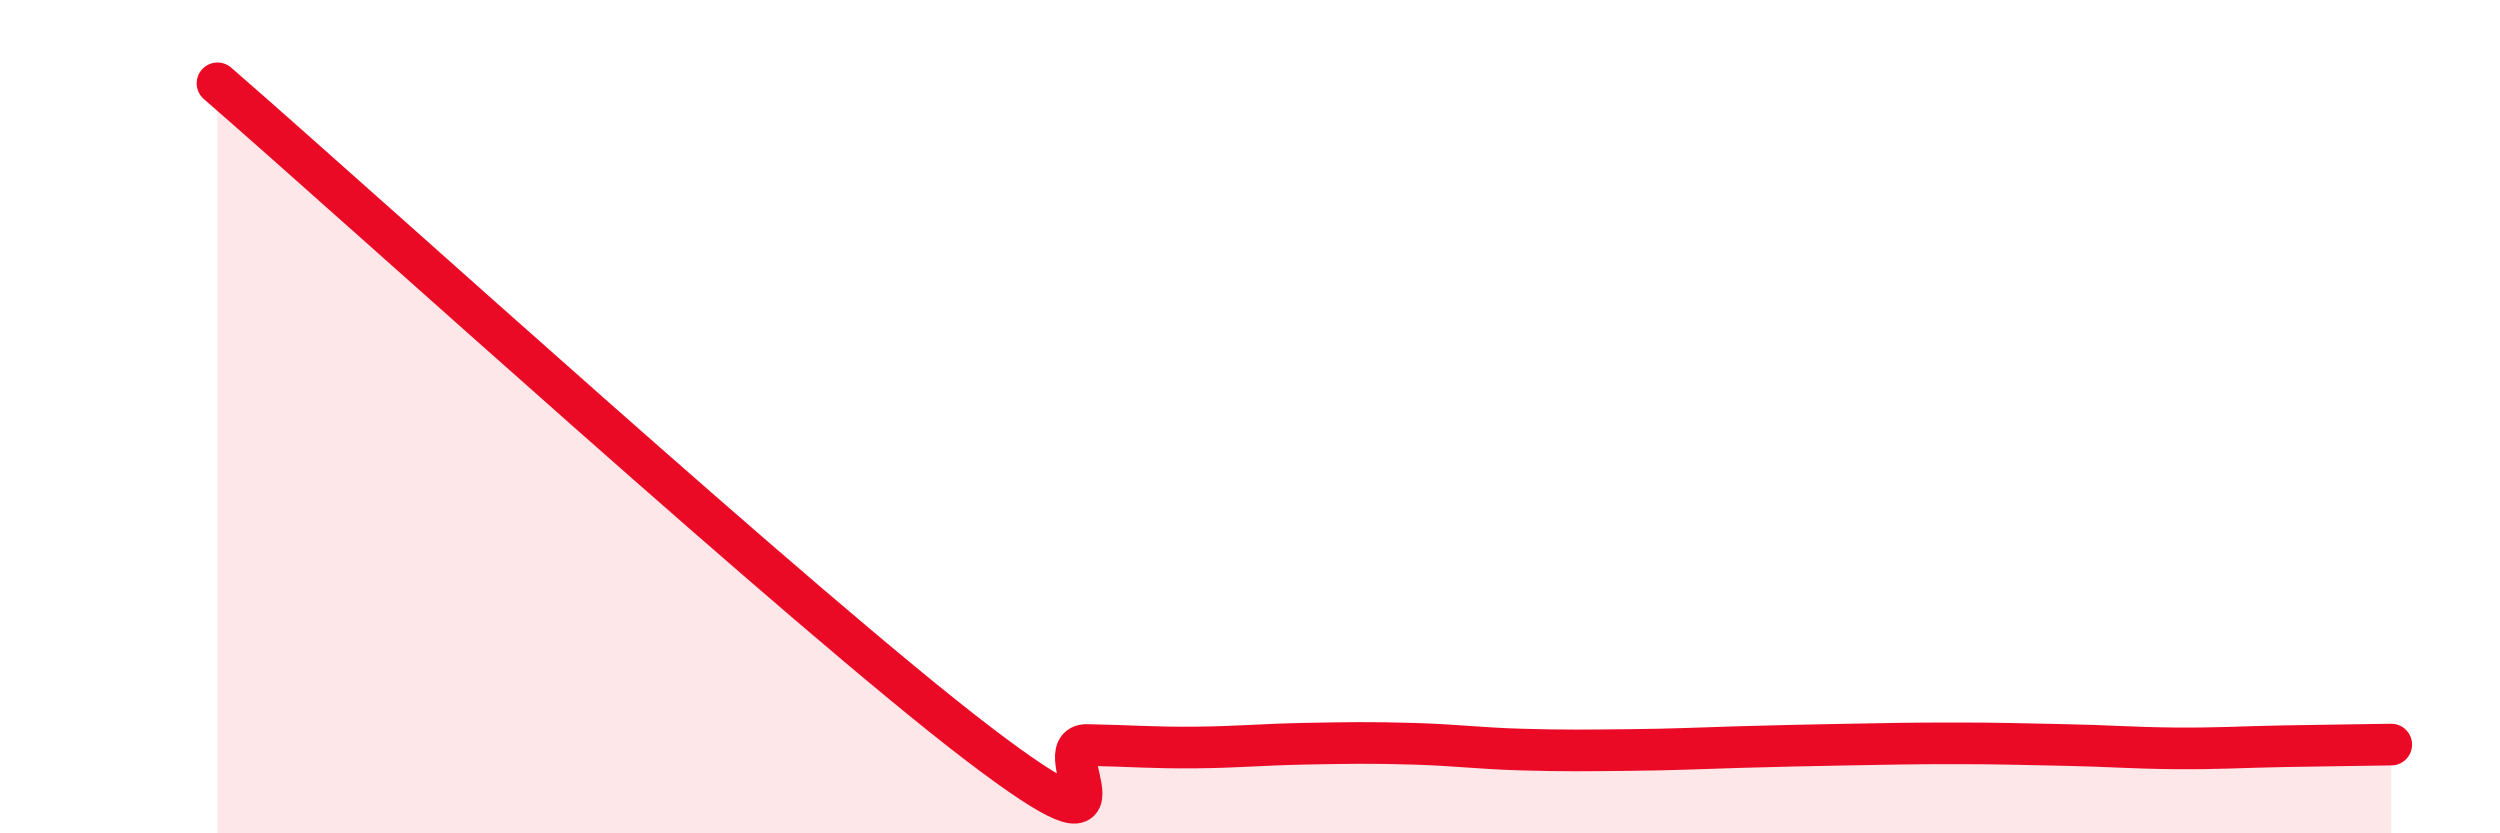 
    <svg width="60" height="20" viewBox="0 0 60 20" xmlns="http://www.w3.org/2000/svg">
      <path
        d="M 5.22,2 C 8.87,5.17 19.31,14.67 23.48,17.85 C 27.65,21.03 25.05,17.86 26.09,17.88 C 27.13,17.9 27.66,17.95 28.7,17.94 C 29.74,17.93 30.26,17.87 31.3,17.85 C 32.34,17.83 32.87,17.82 33.91,17.85 C 34.95,17.88 35.48,17.96 36.52,17.99 C 37.56,18.02 38.09,18.01 39.13,18 C 40.17,17.99 40.7,17.96 41.74,17.93 C 42.78,17.9 43.31,17.89 44.35,17.87 C 45.39,17.85 45.92,17.84 46.96,17.84 C 48,17.84 48.53,17.86 49.57,17.88 C 50.61,17.9 51.13,17.95 52.17,17.96 C 53.21,17.97 53.74,17.93 54.78,17.91 C 55.82,17.89 56.87,17.88 57.39,17.87L57.39 20L5.22 20Z"
        fill="#EB0A25"
        opacity="0.1"
        stroke-linecap="round"
        stroke-linejoin="round"
      />
      <path
        d="M 5.22,2 C 8.87,5.17 19.31,14.67 23.48,17.85 C 27.65,21.03 25.05,17.86 26.09,17.88 C 27.13,17.9 27.66,17.95 28.7,17.94 C 29.74,17.93 30.26,17.87 31.3,17.85 C 32.34,17.83 32.87,17.82 33.91,17.85 C 34.95,17.88 35.48,17.96 36.52,17.99 C 37.56,18.02 38.09,18.01 39.13,18 C 40.17,17.99 40.7,17.96 41.74,17.93 C 42.78,17.9 43.31,17.89 44.35,17.87 C 45.39,17.85 45.92,17.84 46.96,17.84 C 48,17.84 48.53,17.86 49.57,17.88 C 50.61,17.9 51.13,17.95 52.17,17.96 C 53.21,17.97 53.74,17.93 54.78,17.91 C 55.82,17.89 56.87,17.88 57.39,17.87"
        stroke="#EB0A25"
        stroke-width="1"
        fill="none"
        stroke-linecap="round"
        stroke-linejoin="round"
      />
    </svg>
  